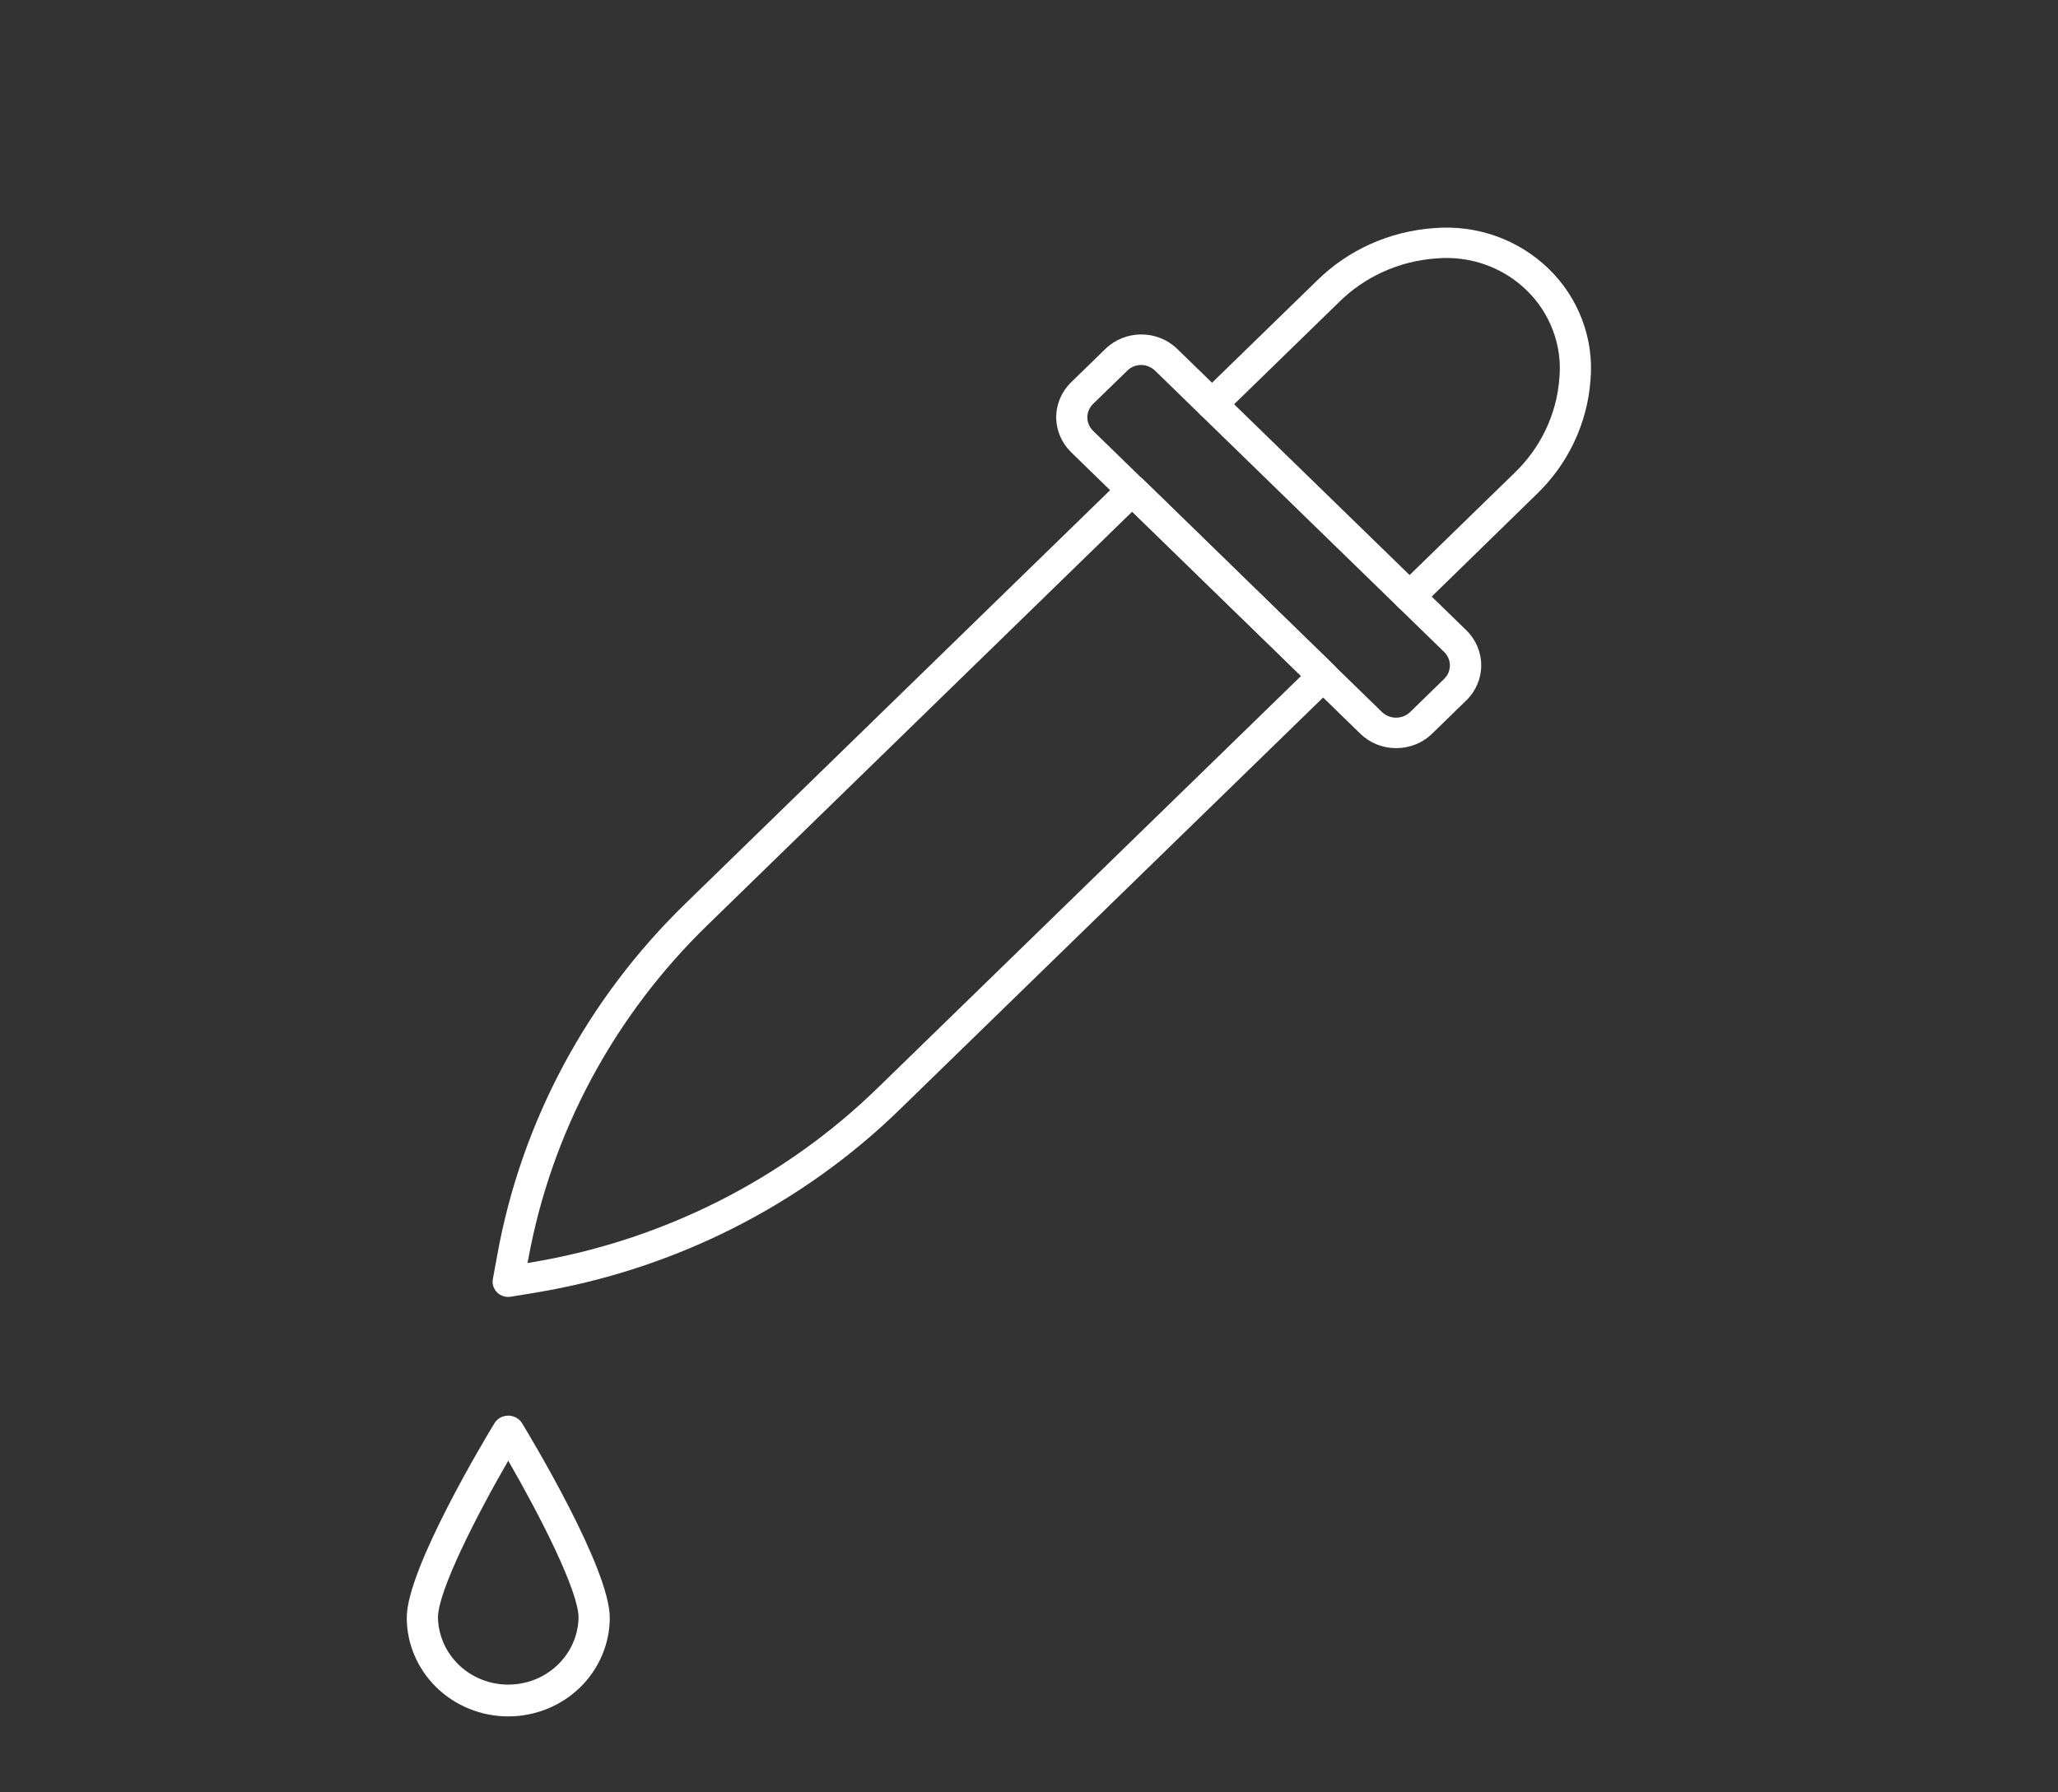 <svg width="31" height="27" viewBox="0 0 31 27" fill="none" xmlns="http://www.w3.org/2000/svg">
<rect x="0" y="0" width="31" height="27" fill="#333333" stroke="none"/>
<g clip-path="url(#clip0_149_93)">
<path d="M21.23 9.217C21.183 9.217 21.138 9.204 21.099 9.178C21.061 9.153 21.031 9.118 21.013 9.076C20.995 9.034 20.991 8.988 21 8.944C21.009 8.899 21.031 8.859 21.064 8.827L22.807 7.13C23.206 6.75 23.449 6.241 23.489 5.699C23.512 5.457 23.48 5.212 23.394 4.983C23.309 4.753 23.173 4.545 22.996 4.373C22.819 4.2 22.605 4.068 22.369 3.985C22.134 3.902 21.883 3.871 21.633 3.893C21.076 3.932 20.554 4.168 20.164 4.557L18.421 6.254C18.377 6.297 18.317 6.321 18.254 6.321C18.192 6.321 18.132 6.297 18.088 6.254C18.044 6.211 18.019 6.152 18.019 6.092C18.019 6.031 18.044 5.973 18.088 5.93L19.832 4.233C20.303 3.765 20.934 3.482 21.605 3.436C21.921 3.41 22.238 3.451 22.536 3.557C22.833 3.663 23.103 3.831 23.327 4.048C23.552 4.266 23.724 4.529 23.833 4.819C23.942 5.108 23.985 5.417 23.958 5.724C23.911 6.378 23.62 6.992 23.14 7.451L21.396 9.153C21.352 9.195 21.292 9.218 21.23 9.217Z" fill="white"/>
<path d="M21.03 11.27C20.93 11.27 20.83 11.251 20.738 11.214C20.645 11.176 20.561 11.121 20.49 11.052L16.134 6.812C15.991 6.672 15.91 6.483 15.91 6.285C15.91 6.088 15.991 5.899 16.134 5.759L16.651 5.256C16.795 5.116 16.989 5.038 17.192 5.038C17.395 5.038 17.589 5.116 17.733 5.256L22.089 9.496C22.232 9.636 22.312 9.825 22.312 10.023C22.312 10.22 22.232 10.409 22.089 10.549L21.572 11.052C21.501 11.122 21.416 11.177 21.323 11.214C21.23 11.251 21.131 11.27 21.03 11.27ZM17.189 5.498C17.112 5.498 17.037 5.528 16.982 5.582L16.465 6.085C16.41 6.139 16.379 6.212 16.379 6.287C16.379 6.363 16.41 6.436 16.465 6.49L20.821 10.73C20.877 10.782 20.952 10.811 21.029 10.811C21.107 10.811 21.181 10.782 21.237 10.73L21.754 10.227C21.781 10.2 21.803 10.168 21.818 10.134C21.832 10.099 21.84 10.062 21.84 10.024C21.84 9.987 21.832 9.95 21.818 9.915C21.803 9.88 21.781 9.849 21.754 9.822L17.398 5.583C17.37 5.556 17.338 5.535 17.302 5.521C17.267 5.506 17.228 5.498 17.189 5.498Z" fill="white"/>
<path d="M7.655 19.537C7.621 19.537 7.587 19.53 7.555 19.515C7.524 19.501 7.497 19.481 7.475 19.455C7.453 19.429 7.437 19.399 7.428 19.367C7.419 19.335 7.418 19.301 7.424 19.268L7.494 18.886C7.86 16.886 8.849 15.044 10.327 13.609L16.888 7.222C16.933 7.181 16.993 7.158 17.055 7.158C17.116 7.158 17.176 7.181 17.221 7.222L20.096 10.022C20.14 10.065 20.165 10.123 20.165 10.184C20.165 10.245 20.14 10.303 20.096 10.346L13.566 16.701C12.073 18.16 10.149 19.129 8.063 19.473L7.694 19.534C7.681 19.536 7.668 19.537 7.655 19.537ZM17.054 7.708L10.661 13.932C9.25 15.3 8.307 17.057 7.958 18.965L7.946 19.026L7.985 19.02C9.975 18.692 11.81 17.767 13.234 16.376L19.598 10.183L17.054 7.708Z" fill="white"/>
<path d="M7.656 25.856C7.25 25.856 6.862 25.699 6.575 25.42C6.289 25.141 6.127 24.763 6.127 24.368C6.127 23.631 7.318 21.653 7.454 21.43C7.476 21.398 7.506 21.371 7.541 21.353C7.577 21.335 7.616 21.325 7.656 21.325C7.696 21.325 7.735 21.335 7.77 21.353C7.806 21.371 7.836 21.398 7.858 21.43C7.994 21.653 9.185 23.631 9.185 24.368C9.185 24.763 9.023 25.141 8.737 25.42C8.45 25.699 8.061 25.856 7.656 25.856ZM7.656 22.004C7.182 22.823 6.597 23.967 6.597 24.368C6.603 24.638 6.717 24.894 6.915 25.083C7.113 25.272 7.379 25.377 7.656 25.377C7.933 25.377 8.199 25.272 8.397 25.083C8.595 24.894 8.709 24.638 8.715 24.368C8.715 23.967 8.129 22.823 7.656 22.004Z" fill="white"/>
</g>
<defs>
<clipPath id="clip0_149_93">
<rect width="30.088" height="27" fill="white"/>
</clipPath>
</defs>
</svg>
